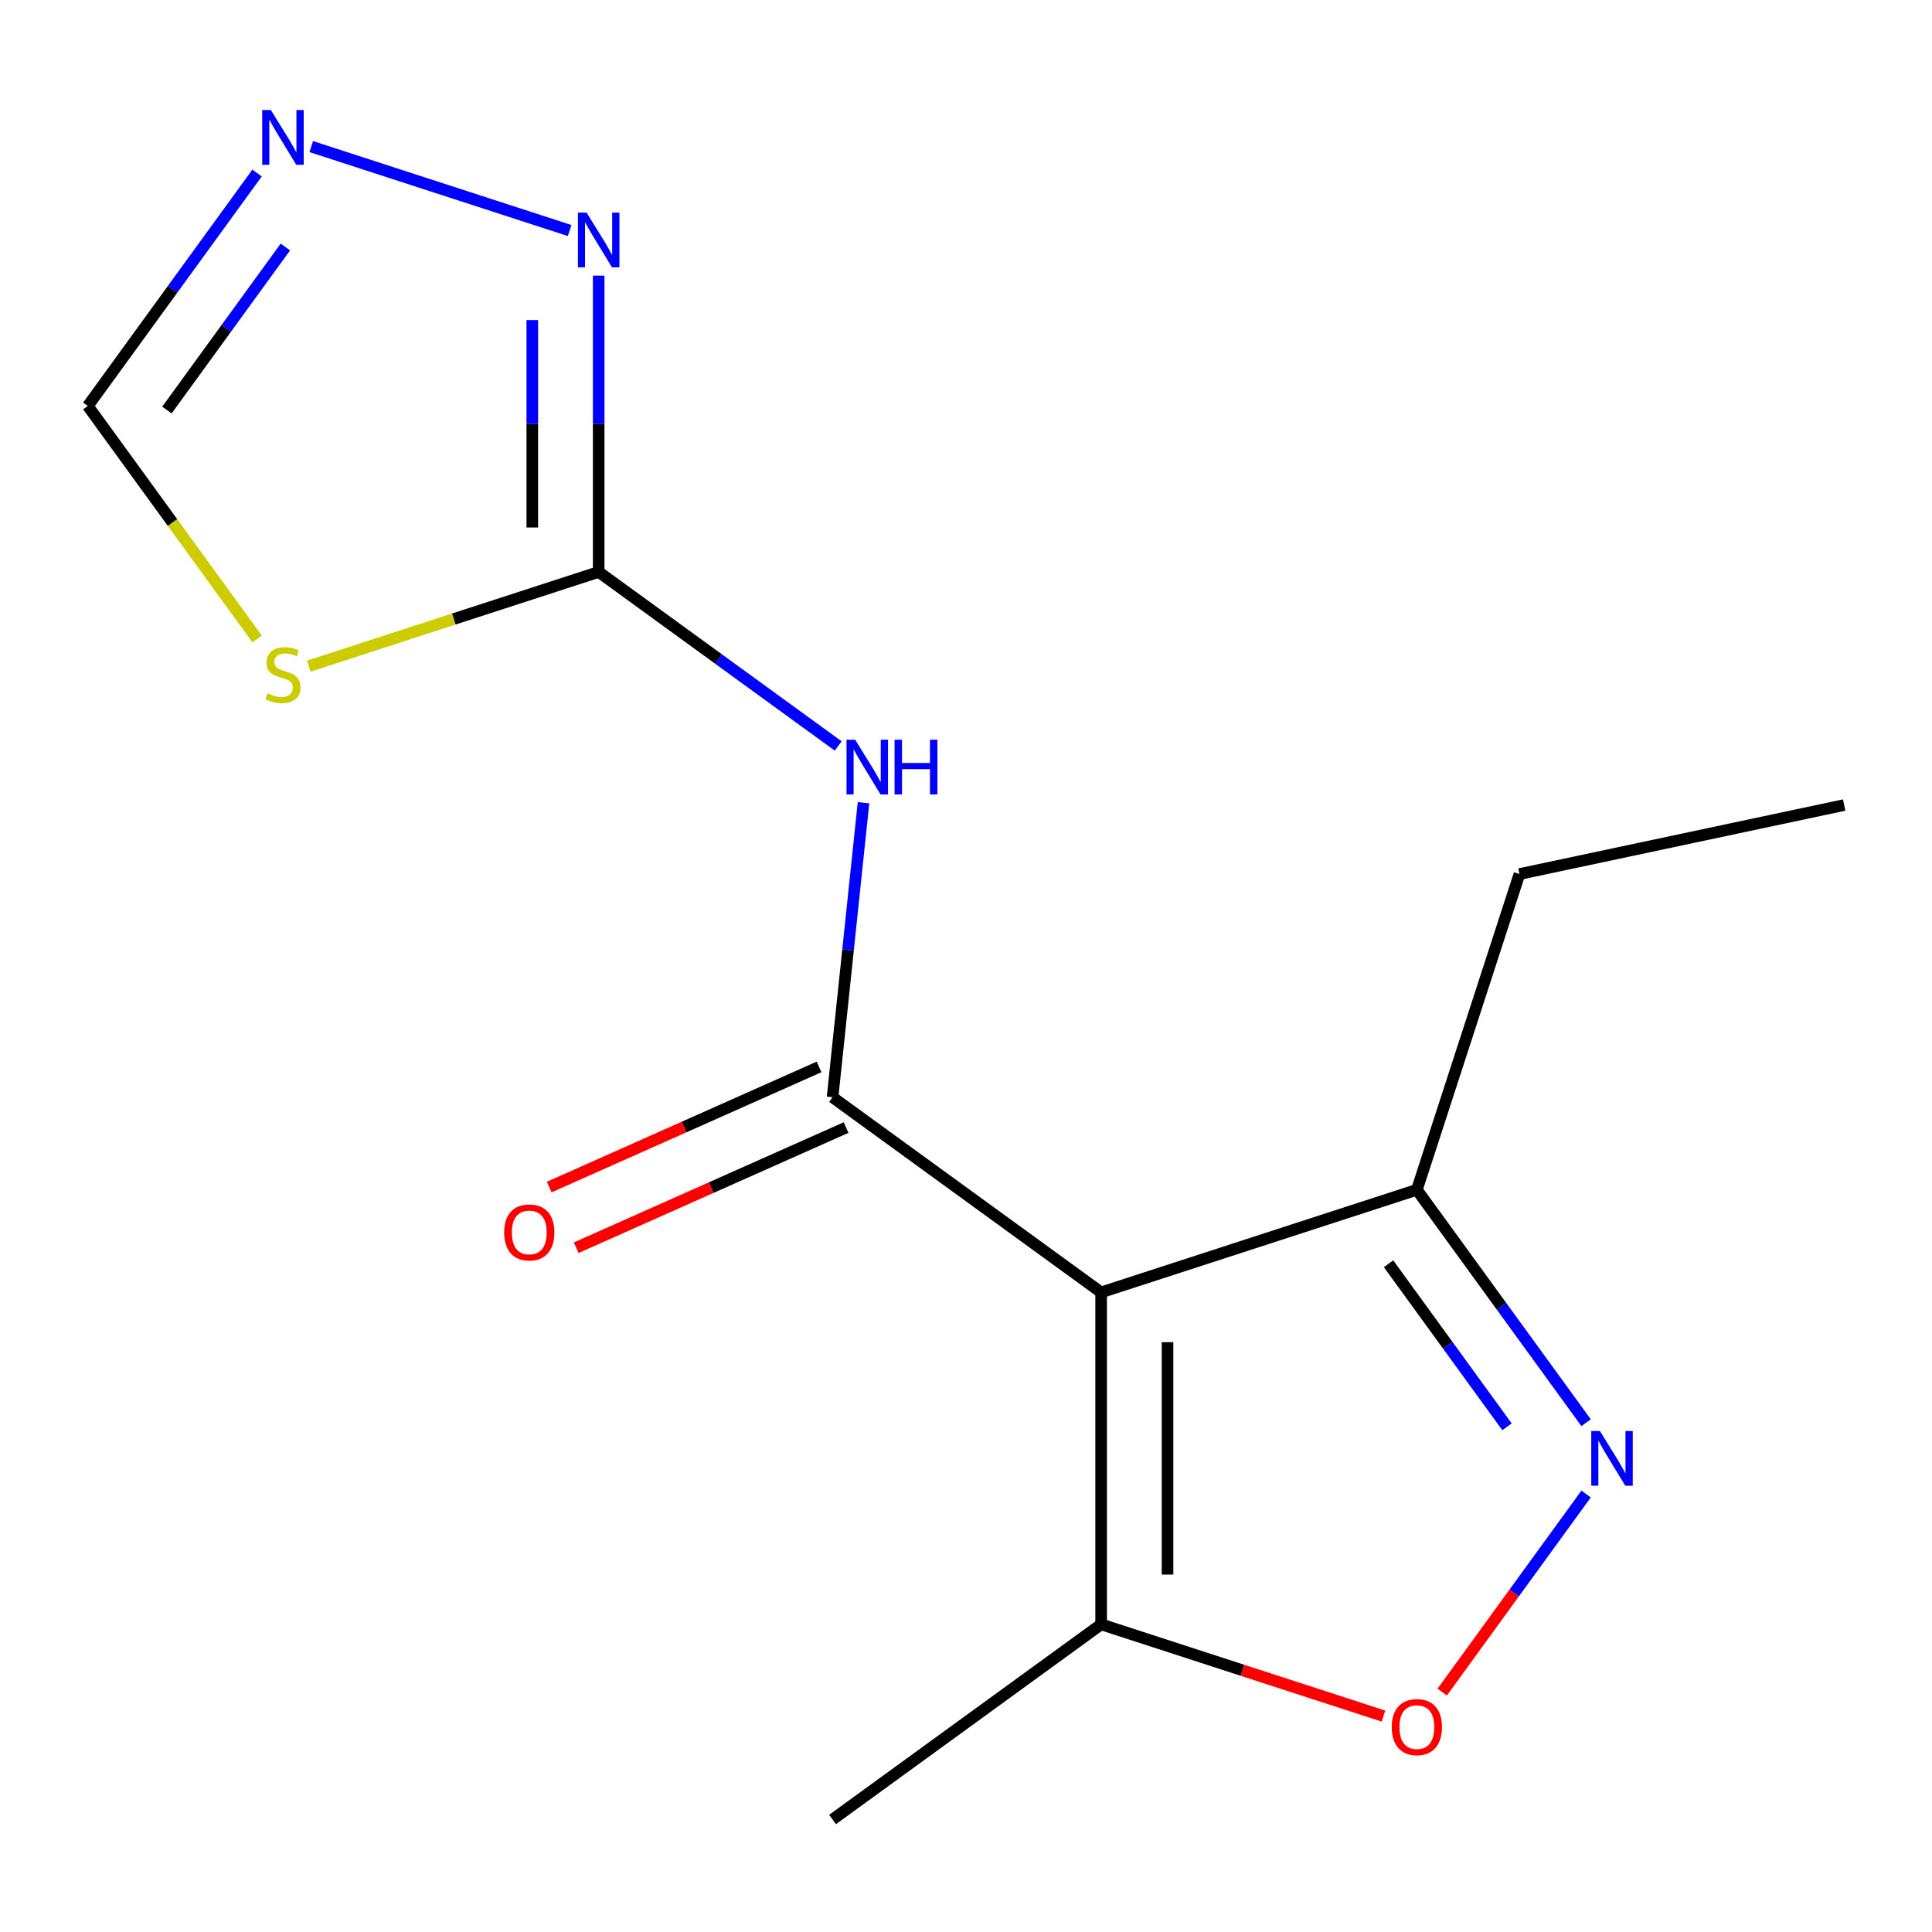 <?xml version='1.0' encoding='iso-8859-1'?>
<svg version='1.1' baseProfile='full'
              xmlns='http://www.w3.org/2000/svg'
                      xmlns:rdkit='http://www.rdkit.org/xml'
                      xmlns:xlink='http://www.w3.org/1999/xlink'
                  xml:space='preserve'
width='1000px' height='1000px' viewBox='0 0 1000 1000'>
<!-- END OF HEADER -->
<rect style='opacity:1.0;fill:#FFFFFF;stroke:none' width='1000' height='1000' x='0' y='0'> </rect>
<path class='bond-0' d='M 569.947,668.932 L 430.931,567.931' style='fill:none;fill-rule:evenodd;stroke:#000000;stroke-width:6px;stroke-linecap:butt;stroke-linejoin:miter;stroke-opacity:1' />
<path class='bond-7' d='M 569.947,668.932 L 569.947,840.764' style='fill:none;fill-rule:evenodd;stroke:#000000;stroke-width:6px;stroke-linecap:butt;stroke-linejoin:miter;stroke-opacity:1' />
<path class='bond-7' d='M 604.313,694.707 L 604.313,814.989' style='fill:none;fill-rule:evenodd;stroke:#000000;stroke-width:6px;stroke-linecap:butt;stroke-linejoin:miter;stroke-opacity:1' />
<path class='bond-8' d='M 569.947,668.932 L 733.369,615.833' style='fill:none;fill-rule:evenodd;stroke:#000000;stroke-width:6px;stroke-linecap:butt;stroke-linejoin:miter;stroke-opacity:1' />
<path class='bond-1' d='M 430.931,567.931 L 438.942,491.714' style='fill:none;fill-rule:evenodd;stroke:#000000;stroke-width:6px;stroke-linecap:butt;stroke-linejoin:miter;stroke-opacity:1' />
<path class='bond-1' d='M 438.942,491.714 L 446.953,415.496' style='fill:none;fill-rule:evenodd;stroke:#0000FF;stroke-width:6px;stroke-linecap:butt;stroke-linejoin:miter;stroke-opacity:1' />
<path class='bond-11' d='M 423.942,552.234 L 354.102,583.328' style='fill:none;fill-rule:evenodd;stroke:#000000;stroke-width:6px;stroke-linecap:butt;stroke-linejoin:miter;stroke-opacity:1' />
<path class='bond-11' d='M 354.102,583.328 L 284.261,614.423' style='fill:none;fill-rule:evenodd;stroke:#FF0000;stroke-width:6px;stroke-linecap:butt;stroke-linejoin:miter;stroke-opacity:1' />
<path class='bond-11' d='M 437.92,583.629 L 368.08,614.724' style='fill:none;fill-rule:evenodd;stroke:#000000;stroke-width:6px;stroke-linecap:butt;stroke-linejoin:miter;stroke-opacity:1' />
<path class='bond-11' d='M 368.08,614.724 L 298.239,645.819' style='fill:none;fill-rule:evenodd;stroke:#FF0000;stroke-width:6px;stroke-linecap:butt;stroke-linejoin:miter;stroke-opacity:1' />
<path class='bond-2' d='M 433.857,386.116 L 371.867,341.078' style='fill:none;fill-rule:evenodd;stroke:#0000FF;stroke-width:6px;stroke-linecap:butt;stroke-linejoin:miter;stroke-opacity:1' />
<path class='bond-2' d='M 371.867,341.078 L 309.877,296.04' style='fill:none;fill-rule:evenodd;stroke:#000000;stroke-width:6px;stroke-linecap:butt;stroke-linejoin:miter;stroke-opacity:1' />
<path class='bond-4' d='M 309.877,296.04 L 234.854,320.416' style='fill:none;fill-rule:evenodd;stroke:#000000;stroke-width:6px;stroke-linecap:butt;stroke-linejoin:miter;stroke-opacity:1' />
<path class='bond-4' d='M 234.854,320.416 L 159.831,344.793' style='fill:none;fill-rule:evenodd;stroke:#CCCC00;stroke-width:6px;stroke-linecap:butt;stroke-linejoin:miter;stroke-opacity:1' />
<path class='bond-5' d='M 309.877,296.04 L 309.877,219.351' style='fill:none;fill-rule:evenodd;stroke:#000000;stroke-width:6px;stroke-linecap:butt;stroke-linejoin:miter;stroke-opacity:1' />
<path class='bond-5' d='M 309.877,219.351 L 309.877,142.663' style='fill:none;fill-rule:evenodd;stroke:#0000FF;stroke-width:6px;stroke-linecap:butt;stroke-linejoin:miter;stroke-opacity:1' />
<path class='bond-5' d='M 275.511,273.033 L 275.511,219.351' style='fill:none;fill-rule:evenodd;stroke:#000000;stroke-width:6px;stroke-linecap:butt;stroke-linejoin:miter;stroke-opacity:1' />
<path class='bond-5' d='M 275.511,219.351 L 275.511,165.67' style='fill:none;fill-rule:evenodd;stroke:#0000FF;stroke-width:6px;stroke-linecap:butt;stroke-linejoin:miter;stroke-opacity:1' />
<path class='bond-3' d='M 820.961,736.392 L 777.165,676.112' style='fill:none;fill-rule:evenodd;stroke:#0000FF;stroke-width:6px;stroke-linecap:butt;stroke-linejoin:miter;stroke-opacity:1' />
<path class='bond-3' d='M 777.165,676.112 L 733.369,615.833' style='fill:none;fill-rule:evenodd;stroke:#000000;stroke-width:6px;stroke-linecap:butt;stroke-linejoin:miter;stroke-opacity:1' />
<path class='bond-3' d='M 780.019,738.508 L 749.362,696.312' style='fill:none;fill-rule:evenodd;stroke:#0000FF;stroke-width:6px;stroke-linecap:butt;stroke-linejoin:miter;stroke-opacity:1' />
<path class='bond-3' d='M 749.362,696.312 L 718.705,654.117' style='fill:none;fill-rule:evenodd;stroke:#000000;stroke-width:6px;stroke-linecap:butt;stroke-linejoin:miter;stroke-opacity:1' />
<path class='bond-15' d='M 820.961,773.304 L 783.72,824.561' style='fill:none;fill-rule:evenodd;stroke:#0000FF;stroke-width:6px;stroke-linecap:butt;stroke-linejoin:miter;stroke-opacity:1' />
<path class='bond-15' d='M 783.72,824.561 L 746.48,875.818' style='fill:none;fill-rule:evenodd;stroke:#FF0000;stroke-width:6px;stroke-linecap:butt;stroke-linejoin:miter;stroke-opacity:1' />
<path class='bond-10' d='M 133.079,330.728 L 89.267,270.426' style='fill:none;fill-rule:evenodd;stroke:#CCCC00;stroke-width:6px;stroke-linecap:butt;stroke-linejoin:miter;stroke-opacity:1' />
<path class='bond-10' d='M 89.267,270.426 L 45.455,210.123' style='fill:none;fill-rule:evenodd;stroke:#000000;stroke-width:6px;stroke-linecap:butt;stroke-linejoin:miter;stroke-opacity:1' />
<path class='bond-9' d='M 294.842,119.322 L 161.096,75.865' style='fill:none;fill-rule:evenodd;stroke:#0000FF;stroke-width:6px;stroke-linecap:butt;stroke-linejoin:miter;stroke-opacity:1' />
<path class='bond-6' d='M 716.073,888.243 L 643.01,864.504' style='fill:none;fill-rule:evenodd;stroke:#FF0000;stroke-width:6px;stroke-linecap:butt;stroke-linejoin:miter;stroke-opacity:1' />
<path class='bond-6' d='M 643.01,864.504 L 569.947,840.764' style='fill:none;fill-rule:evenodd;stroke:#000000;stroke-width:6px;stroke-linecap:butt;stroke-linejoin:miter;stroke-opacity:1' />
<path class='bond-12' d='M 569.947,840.764 L 430.931,941.765' style='fill:none;fill-rule:evenodd;stroke:#000000;stroke-width:6px;stroke-linecap:butt;stroke-linejoin:miter;stroke-opacity:1' />
<path class='bond-13' d='M 733.369,615.833 L 786.468,452.41' style='fill:none;fill-rule:evenodd;stroke:#000000;stroke-width:6px;stroke-linecap:butt;stroke-linejoin:miter;stroke-opacity:1' />
<path class='bond-16' d='M 133.046,89.564 L 89.25,149.844' style='fill:none;fill-rule:evenodd;stroke:#0000FF;stroke-width:6px;stroke-linecap:butt;stroke-linejoin:miter;stroke-opacity:1' />
<path class='bond-16' d='M 89.25,149.844 L 45.455,210.123' style='fill:none;fill-rule:evenodd;stroke:#000000;stroke-width:6px;stroke-linecap:butt;stroke-linejoin:miter;stroke-opacity:1' />
<path class='bond-16' d='M 147.71,127.848 L 117.053,170.044' style='fill:none;fill-rule:evenodd;stroke:#0000FF;stroke-width:6px;stroke-linecap:butt;stroke-linejoin:miter;stroke-opacity:1' />
<path class='bond-16' d='M 117.053,170.044 L 86.396,212.24' style='fill:none;fill-rule:evenodd;stroke:#000000;stroke-width:6px;stroke-linecap:butt;stroke-linejoin:miter;stroke-opacity:1' />
<path class='bond-14' d='M 786.468,452.41 L 954.545,416.684' style='fill:none;fill-rule:evenodd;stroke:#000000;stroke-width:6px;stroke-linecap:butt;stroke-linejoin:miter;stroke-opacity:1' />
<path  class='atom-2' d='M 442.633 382.88
L 451.913 397.88
Q 452.833 399.36, 454.313 402.04
Q 455.793 404.72, 455.873 404.88
L 455.873 382.88
L 459.633 382.88
L 459.633 411.2
L 455.753 411.2
L 445.793 394.8
Q 444.633 392.88, 443.393 390.68
Q 442.193 388.48, 441.833 387.8
L 441.833 411.2
L 438.153 411.2
L 438.153 382.88
L 442.633 382.88
' fill='#0000FF'/>
<path  class='atom-2' d='M 463.033 382.88
L 466.873 382.88
L 466.873 394.92
L 481.353 394.92
L 481.353 382.88
L 485.193 382.88
L 485.193 411.2
L 481.353 411.2
L 481.353 398.12
L 466.873 398.12
L 466.873 411.2
L 463.033 411.2
L 463.033 382.88
' fill='#0000FF'/>
<path  class='atom-4' d='M 828.109 740.688
L 837.389 755.688
Q 838.309 757.168, 839.789 759.848
Q 841.269 762.528, 841.349 762.688
L 841.349 740.688
L 845.109 740.688
L 845.109 769.008
L 841.229 769.008
L 831.269 752.608
Q 830.109 750.688, 828.869 748.488
Q 827.669 746.288, 827.309 745.608
L 827.309 769.008
L 823.629 769.008
L 823.629 740.688
L 828.109 740.688
' fill='#0000FF'/>
<path  class='atom-5' d='M 138.455 358.859
Q 138.775 358.979, 140.095 359.539
Q 141.415 360.099, 142.855 360.459
Q 144.335 360.779, 145.775 360.779
Q 148.455 360.779, 150.015 359.499
Q 151.575 358.179, 151.575 355.899
Q 151.575 354.339, 150.775 353.379
Q 150.015 352.419, 148.815 351.899
Q 147.615 351.379, 145.615 350.779
Q 143.095 350.019, 141.575 349.299
Q 140.095 348.579, 139.015 347.059
Q 137.975 345.539, 137.975 342.979
Q 137.975 339.419, 140.375 337.219
Q 142.815 335.019, 147.615 335.019
Q 150.895 335.019, 154.615 336.579
L 153.695 339.659
Q 150.295 338.259, 147.735 338.259
Q 144.975 338.259, 143.455 339.419
Q 141.935 340.539, 141.975 342.499
Q 141.975 344.019, 142.735 344.939
Q 143.535 345.859, 144.655 346.379
Q 145.815 346.899, 147.735 347.499
Q 150.295 348.299, 151.815 349.099
Q 153.335 349.899, 154.415 351.539
Q 155.535 353.139, 155.535 355.899
Q 155.535 359.819, 152.895 361.939
Q 150.295 364.019, 145.935 364.019
Q 143.415 364.019, 141.495 363.459
Q 139.615 362.939, 137.375 362.019
L 138.455 358.859
' fill='#CCCC00'/>
<path  class='atom-6' d='M 303.617 110.047
L 312.897 125.047
Q 313.817 126.527, 315.297 129.207
Q 316.777 131.887, 316.857 132.047
L 316.857 110.047
L 320.617 110.047
L 320.617 138.367
L 316.737 138.367
L 306.777 121.967
Q 305.617 120.047, 304.377 117.847
Q 303.177 115.647, 302.817 114.967
L 302.817 138.367
L 299.137 138.367
L 299.137 110.047
L 303.617 110.047
' fill='#0000FF'/>
<path  class='atom-7' d='M 720.369 893.943
Q 720.369 887.143, 723.729 883.343
Q 727.089 879.543, 733.369 879.543
Q 739.649 879.543, 743.009 883.343
Q 746.369 887.143, 746.369 893.943
Q 746.369 900.823, 742.969 904.743
Q 739.569 908.623, 733.369 908.623
Q 727.129 908.623, 723.729 904.743
Q 720.369 900.863, 720.369 893.943
M 733.369 905.423
Q 737.689 905.423, 740.009 902.543
Q 742.369 899.623, 742.369 893.943
Q 742.369 888.383, 740.009 885.583
Q 737.689 882.743, 733.369 882.743
Q 729.049 882.743, 726.689 885.543
Q 724.369 888.343, 724.369 893.943
Q 724.369 899.663, 726.689 902.543
Q 729.049 905.423, 733.369 905.423
' fill='#FF0000'/>
<path  class='atom-10' d='M 140.195 56.948
L 149.475 71.948
Q 150.395 73.428, 151.875 76.108
Q 153.355 78.788, 153.435 78.948
L 153.435 56.948
L 157.195 56.948
L 157.195 85.268
L 153.315 85.268
L 143.355 68.868
Q 142.195 66.948, 140.955 64.748
Q 139.755 62.548, 139.395 61.868
L 139.395 85.268
L 135.715 85.268
L 135.715 56.948
L 140.195 56.948
' fill='#0000FF'/>
<path  class='atom-12' d='M 260.955 637.902
Q 260.955 631.102, 264.315 627.302
Q 267.675 623.502, 273.955 623.502
Q 280.235 623.502, 283.595 627.302
Q 286.955 631.102, 286.955 637.902
Q 286.955 644.782, 283.555 648.702
Q 280.155 652.582, 273.955 652.582
Q 267.715 652.582, 264.315 648.702
Q 260.955 644.822, 260.955 637.902
M 273.955 649.382
Q 278.275 649.382, 280.595 646.502
Q 282.955 643.582, 282.955 637.902
Q 282.955 632.342, 280.595 629.542
Q 278.275 626.702, 273.955 626.702
Q 269.635 626.702, 267.275 629.502
Q 264.955 632.302, 264.955 637.902
Q 264.955 643.622, 267.275 646.502
Q 269.635 649.382, 273.955 649.382
' fill='#FF0000'/>
</svg>
